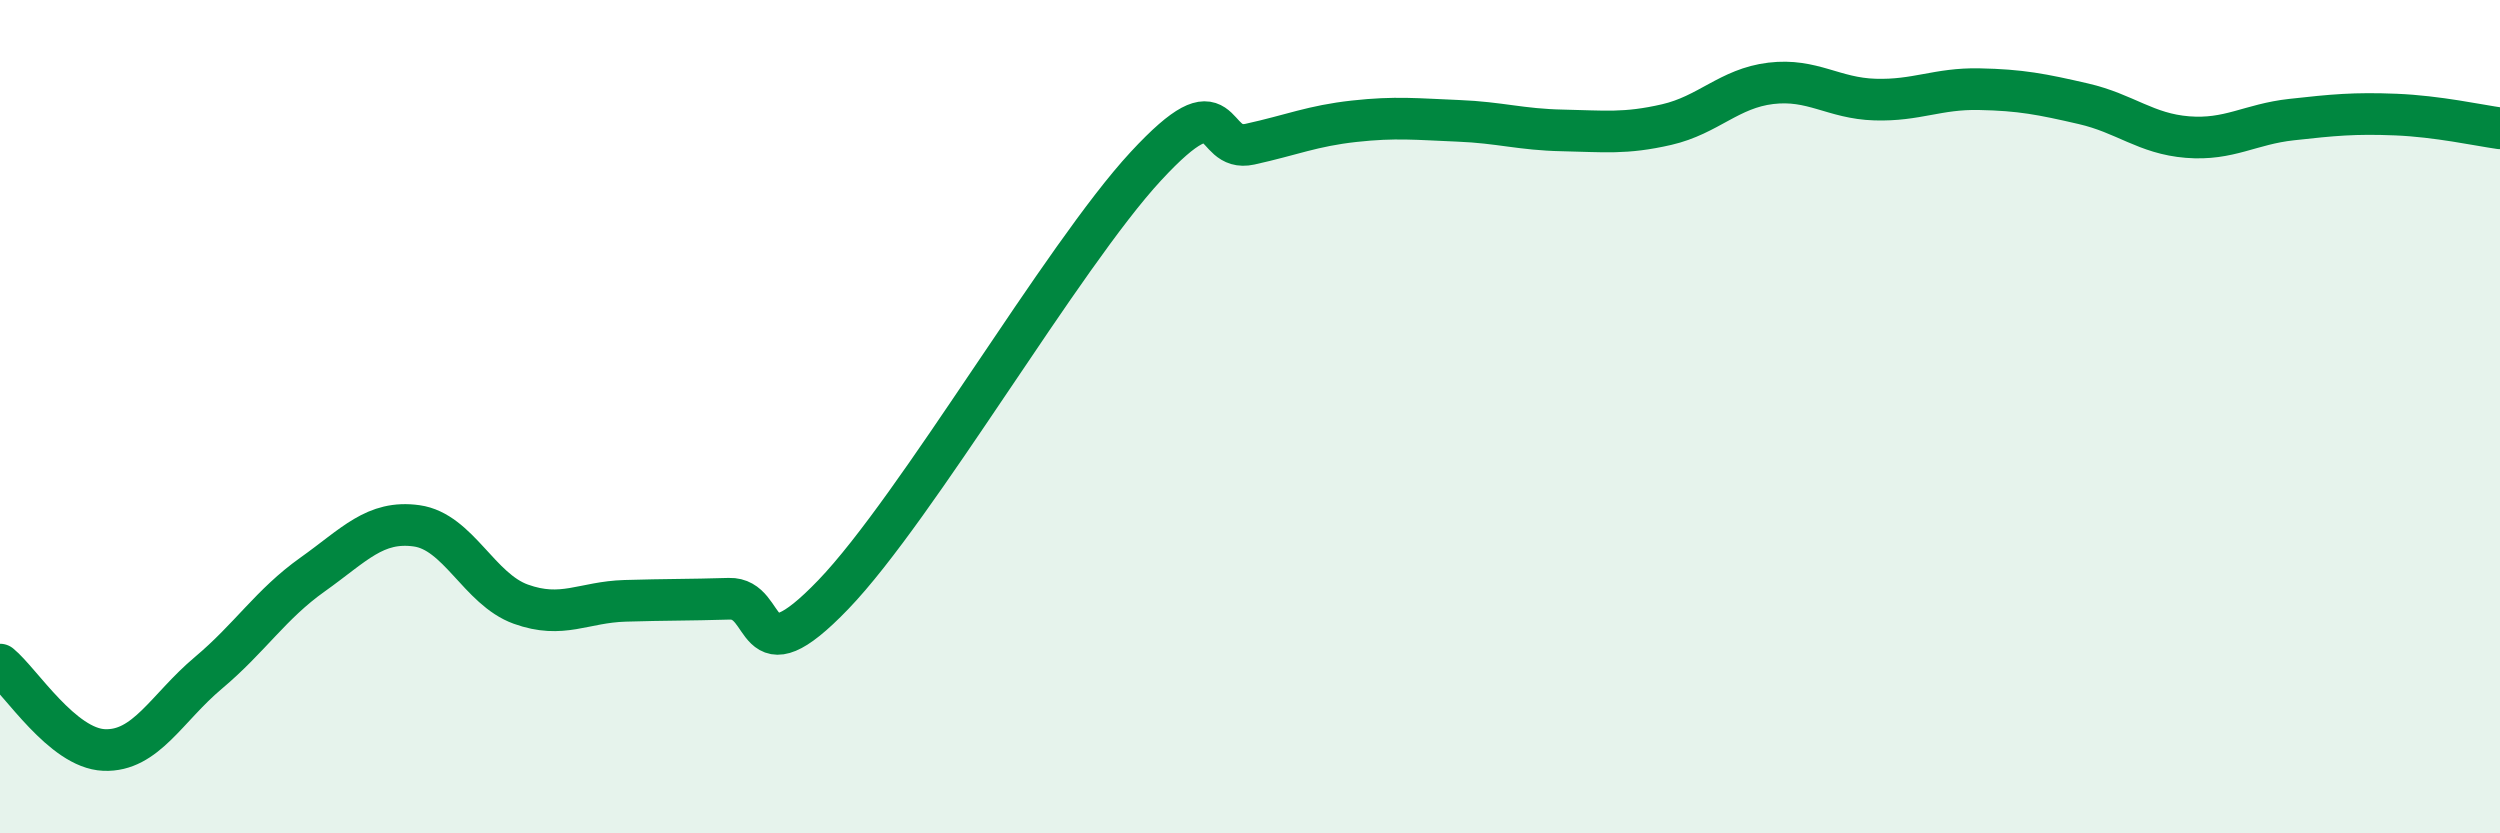 
    <svg width="60" height="20" viewBox="0 0 60 20" xmlns="http://www.w3.org/2000/svg">
      <path
        d="M 0,15.95 C 0.5,16.36 1.5,17.96 2.5,18 C 3.5,18.04 4,16.99 5,16.15 C 6,15.31 6.5,14.5 7.5,13.79 C 8.5,13.08 9,12.48 10,12.62 C 11,12.76 11.5,14.14 12.5,14.5 C 13.5,14.86 14,14.45 15,14.42 C 16,14.39 16.5,14.4 17.5,14.37 C 18.5,14.34 18,16.35 20,14.27 C 22,12.19 25.5,6.15 27.5,3.99 C 29.5,1.83 29,3.68 30,3.46 C 31,3.24 31.5,3.02 32.5,2.91 C 33.5,2.8 34,2.86 35,2.9 C 36,2.94 36.5,3.11 37.5,3.13 C 38.5,3.15 39,3.22 40,2.99 C 41,2.76 41.5,2.12 42.5,2 C 43.5,1.88 44,2.36 45,2.39 C 46,2.42 46.5,2.12 47.5,2.14 C 48.5,2.16 49,2.26 50,2.49 C 51,2.72 51.5,3.21 52.5,3.29 C 53.5,3.37 54,2.98 55,2.87 C 56,2.76 56.5,2.71 57.5,2.75 C 58.5,2.79 59.5,3.01 60,3.08L60 20L0 20Z"
        fill="#008740"
        opacity="0.1"
        stroke-linecap="round"
        stroke-linejoin="round"
      />
      <path
        d="M 0,15.95 C 0.5,16.36 1.5,17.96 2.5,18 C 3.5,18.04 4,16.99 5,16.15 C 6,15.31 6.5,14.5 7.5,13.79 C 8.5,13.08 9,12.48 10,12.62 C 11,12.76 11.5,14.14 12.5,14.5 C 13.5,14.86 14,14.45 15,14.42 C 16,14.39 16.5,14.4 17.5,14.37 C 18.5,14.34 18,16.35 20,14.27 C 22,12.19 25.5,6.15 27.5,3.99 C 29.5,1.83 29,3.68 30,3.46 C 31,3.24 31.5,3.02 32.5,2.91 C 33.5,2.8 34,2.86 35,2.9 C 36,2.94 36.5,3.11 37.5,3.13 C 38.5,3.15 39,3.22 40,2.99 C 41,2.76 41.5,2.12 42.5,2 C 43.5,1.88 44,2.36 45,2.39 C 46,2.42 46.5,2.12 47.5,2.14 C 48.5,2.16 49,2.26 50,2.49 C 51,2.72 51.5,3.21 52.5,3.29 C 53.5,3.37 54,2.98 55,2.87 C 56,2.76 56.5,2.71 57.5,2.75 C 58.5,2.79 59.5,3.01 60,3.08"
        stroke="#008740"
        stroke-width="1"
        fill="none"
        stroke-linecap="round"
        stroke-linejoin="round"
      />
    </svg>
  